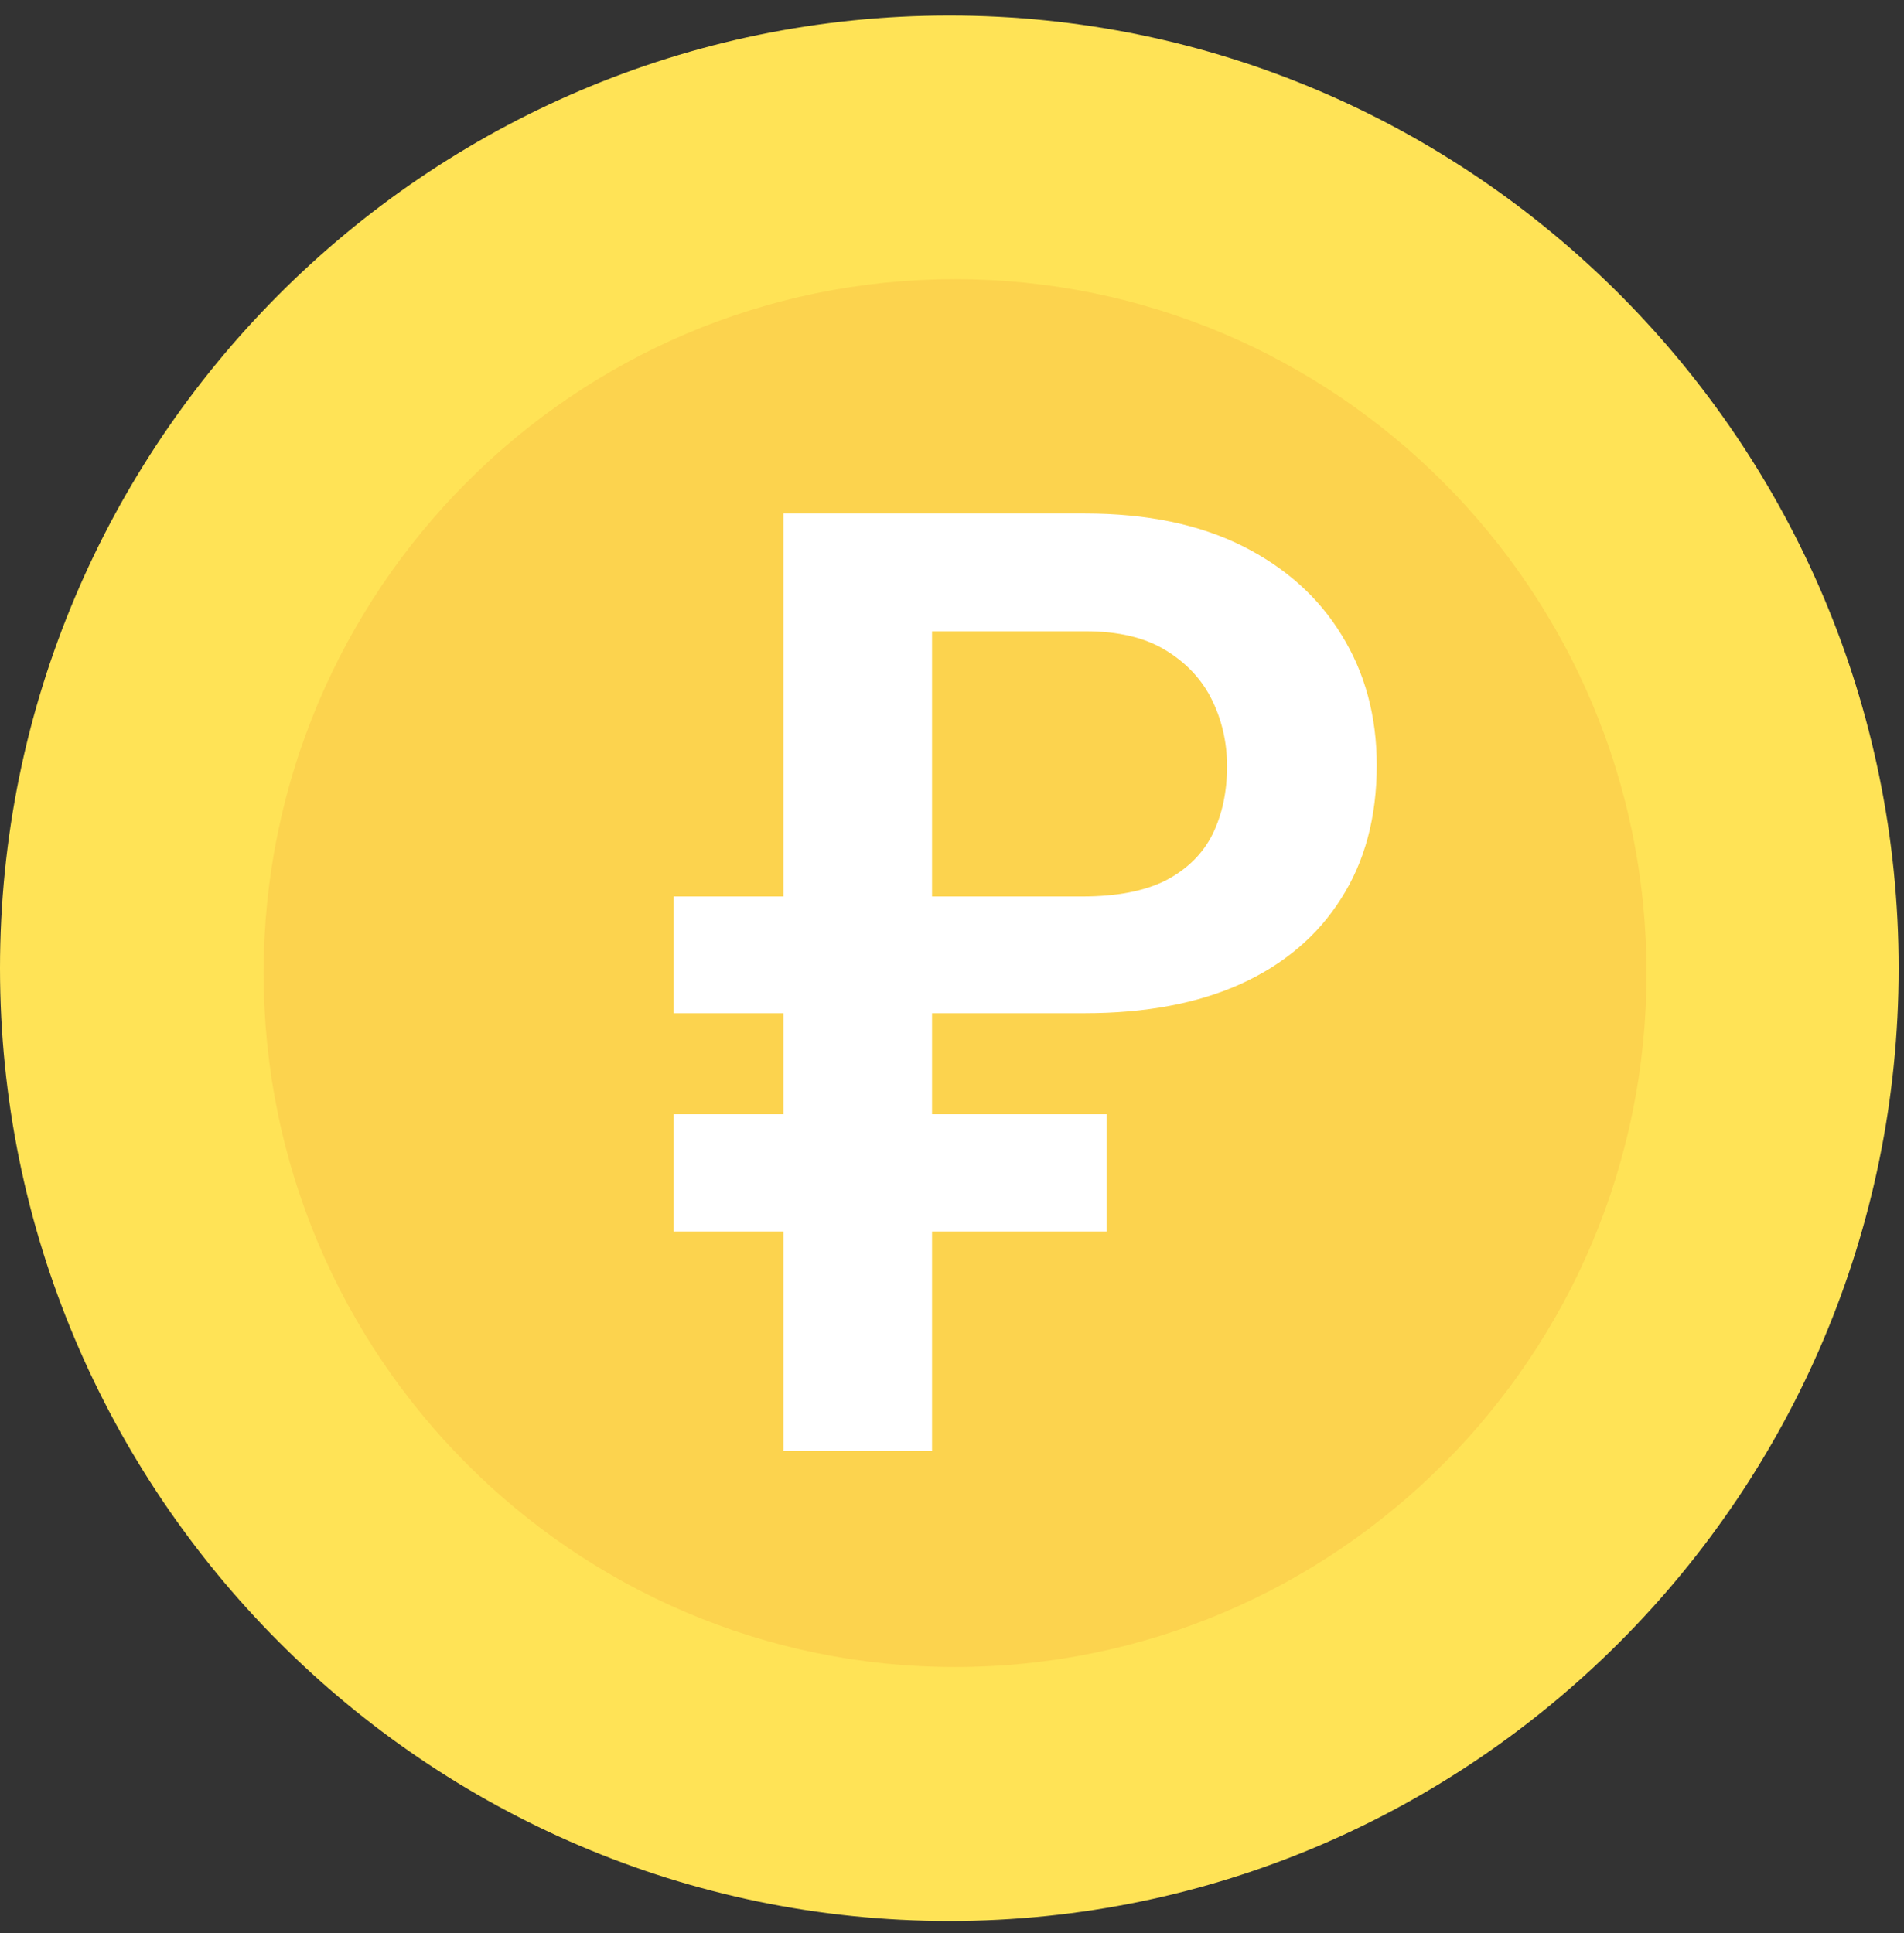 <svg width="65" height="66" viewBox="0 0 65 66" fill="none" xmlns="http://www.w3.org/2000/svg">
<rect x="0" y="0" width="65" height="66" fill="#333333" stroke="none"/>
<path d="M32.409 0.53C50.272 0.53 64.818 15.128 64.818 33.054C64.818 50.981 50.271 65.578 32.409 65.578C14.545 65.578 0 50.98 0 33.054C-0.001 15.128 14.545 0.53 32.409 0.53Z" fill="#FFE356"/>
<path d="M32.605 9.53C45.62 9.53 56.21 20.158 56.21 33.219C56.21 46.28 45.62 56.908 32.605 56.908C19.59 56.908 9 46.28 9 33.219C9 20.158 19.59 9.53 32.605 9.53Z" fill="#FCD34E"/>
<path d="M37.038 34.588H23V30.604H36.946C38.127 30.604 39.08 30.42 39.806 30.051C40.531 29.67 41.06 29.148 41.392 28.484C41.724 27.808 41.89 27.033 41.89 26.16C41.89 25.349 41.718 24.593 41.374 23.892C41.029 23.191 40.5 22.626 39.787 22.195C39.086 21.765 38.176 21.55 37.057 21.55H31.818V49.53H26.745V17.53H37.038C39.141 17.53 40.931 17.899 42.407 18.636C43.882 19.374 45.014 20.388 45.801 21.679C46.6 22.97 47 24.451 47 26.123C47 27.894 46.594 29.412 45.782 30.678C44.983 31.944 43.839 32.916 42.351 33.592C40.876 34.256 39.105 34.588 37.038 34.588ZM37.776 38.038V42.039H23V38.038H37.776Z" fill="white"/>
</svg>
